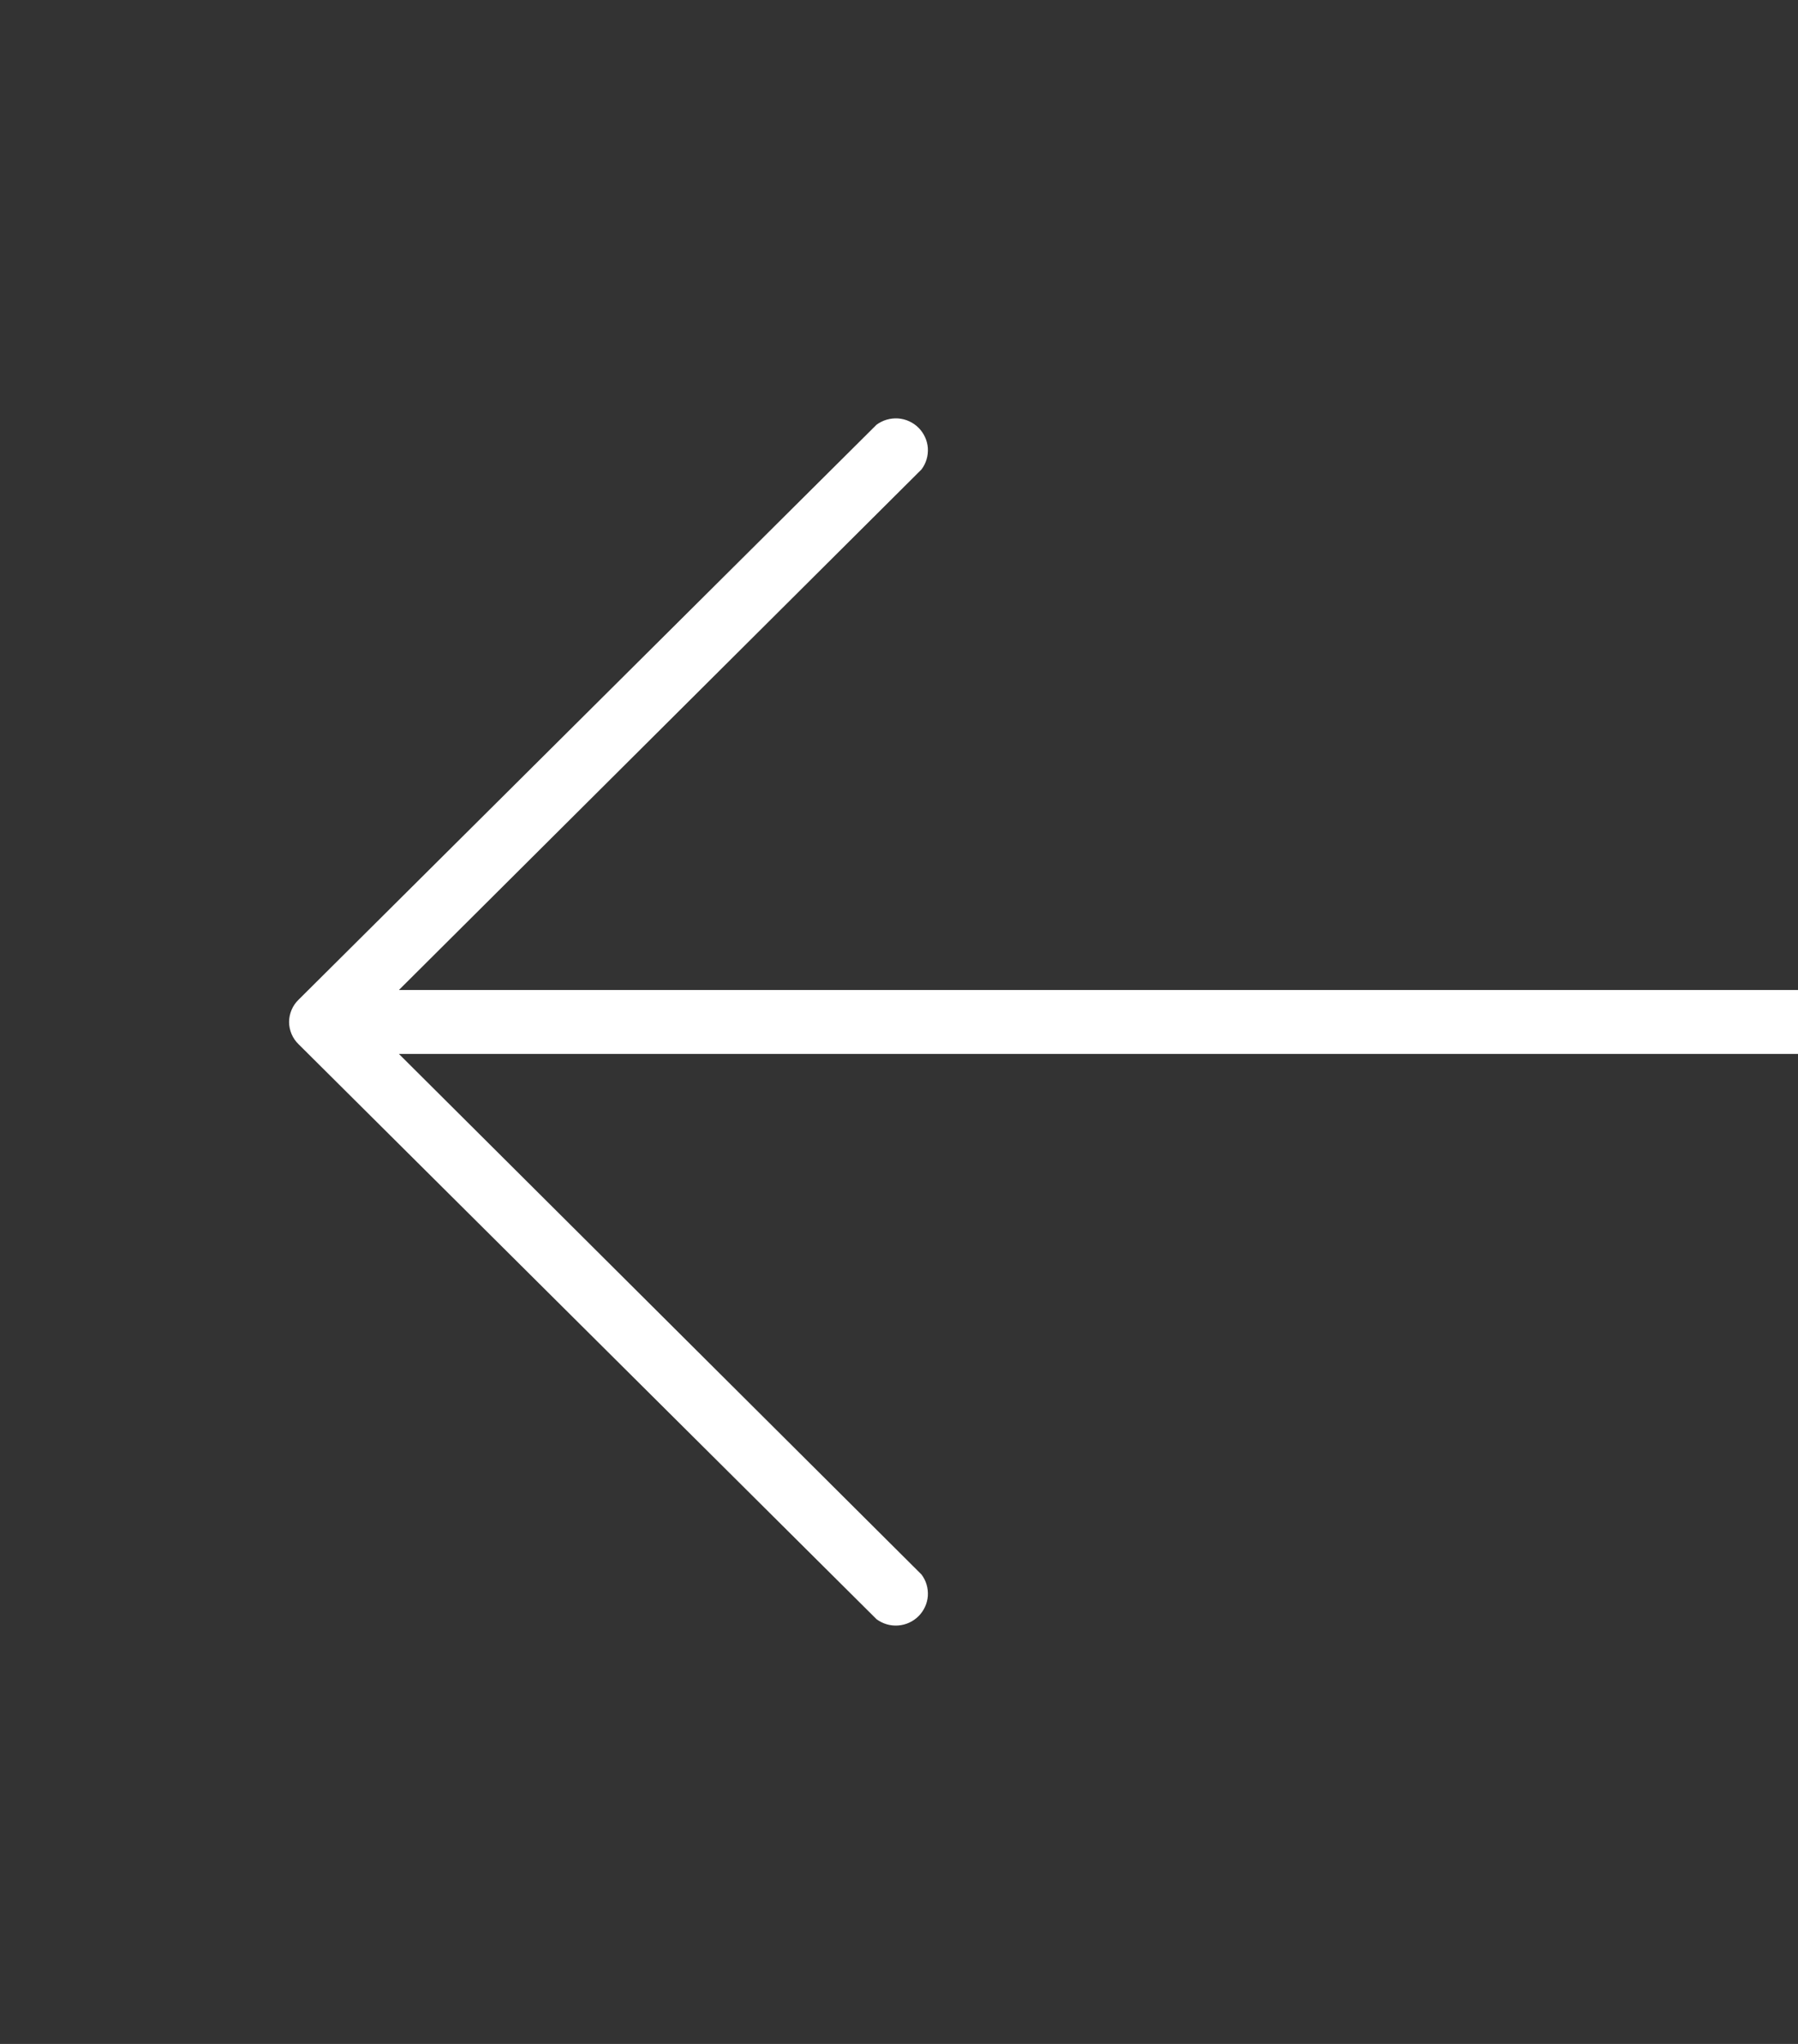 <?xml version="1.0" encoding="UTF-8"?> <svg xmlns="http://www.w3.org/2000/svg" width="22" height="25" viewBox="0 0 22 25" fill="none"><rect x="0" y="0" width="22" height="25" fill="#333333" stroke="none"/> <g clip-path="url(#clip0_41_2)"> <path d="M10.725 19.805L3.654 12.773C3.617 12.738 3.588 12.695 3.568 12.649C3.548 12.601 3.537 12.551 3.537 12.5C3.537 12.449 3.548 12.399 3.568 12.351C3.588 12.305 3.617 12.262 3.654 12.227L10.725 5.195C10.801 5.139 10.894 5.112 10.989 5.118C11.083 5.125 11.172 5.165 11.239 5.232C11.305 5.298 11.346 5.386 11.353 5.48C11.359 5.574 11.332 5.667 11.275 5.742L4.881 12.109L67.072 12.109C67.176 12.109 67.276 12.15 67.349 12.224C67.423 12.297 67.464 12.396 67.464 12.5C67.464 12.604 67.423 12.703 67.349 12.776C67.276 12.85 67.176 12.891 67.072 12.891L4.881 12.891L11.275 19.258C11.332 19.333 11.359 19.426 11.353 19.52C11.346 19.614 11.305 19.702 11.239 19.768C11.172 19.835 11.083 19.875 10.989 19.882C10.894 19.889 10.801 19.861 10.725 19.805Z" fill="white"></path> </g> <defs> <clipPath id="clip0_41_2"> <rect width="25" height="22" fill="white" transform="translate(22) rotate(90)"></rect> </clipPath> </defs> </svg> 